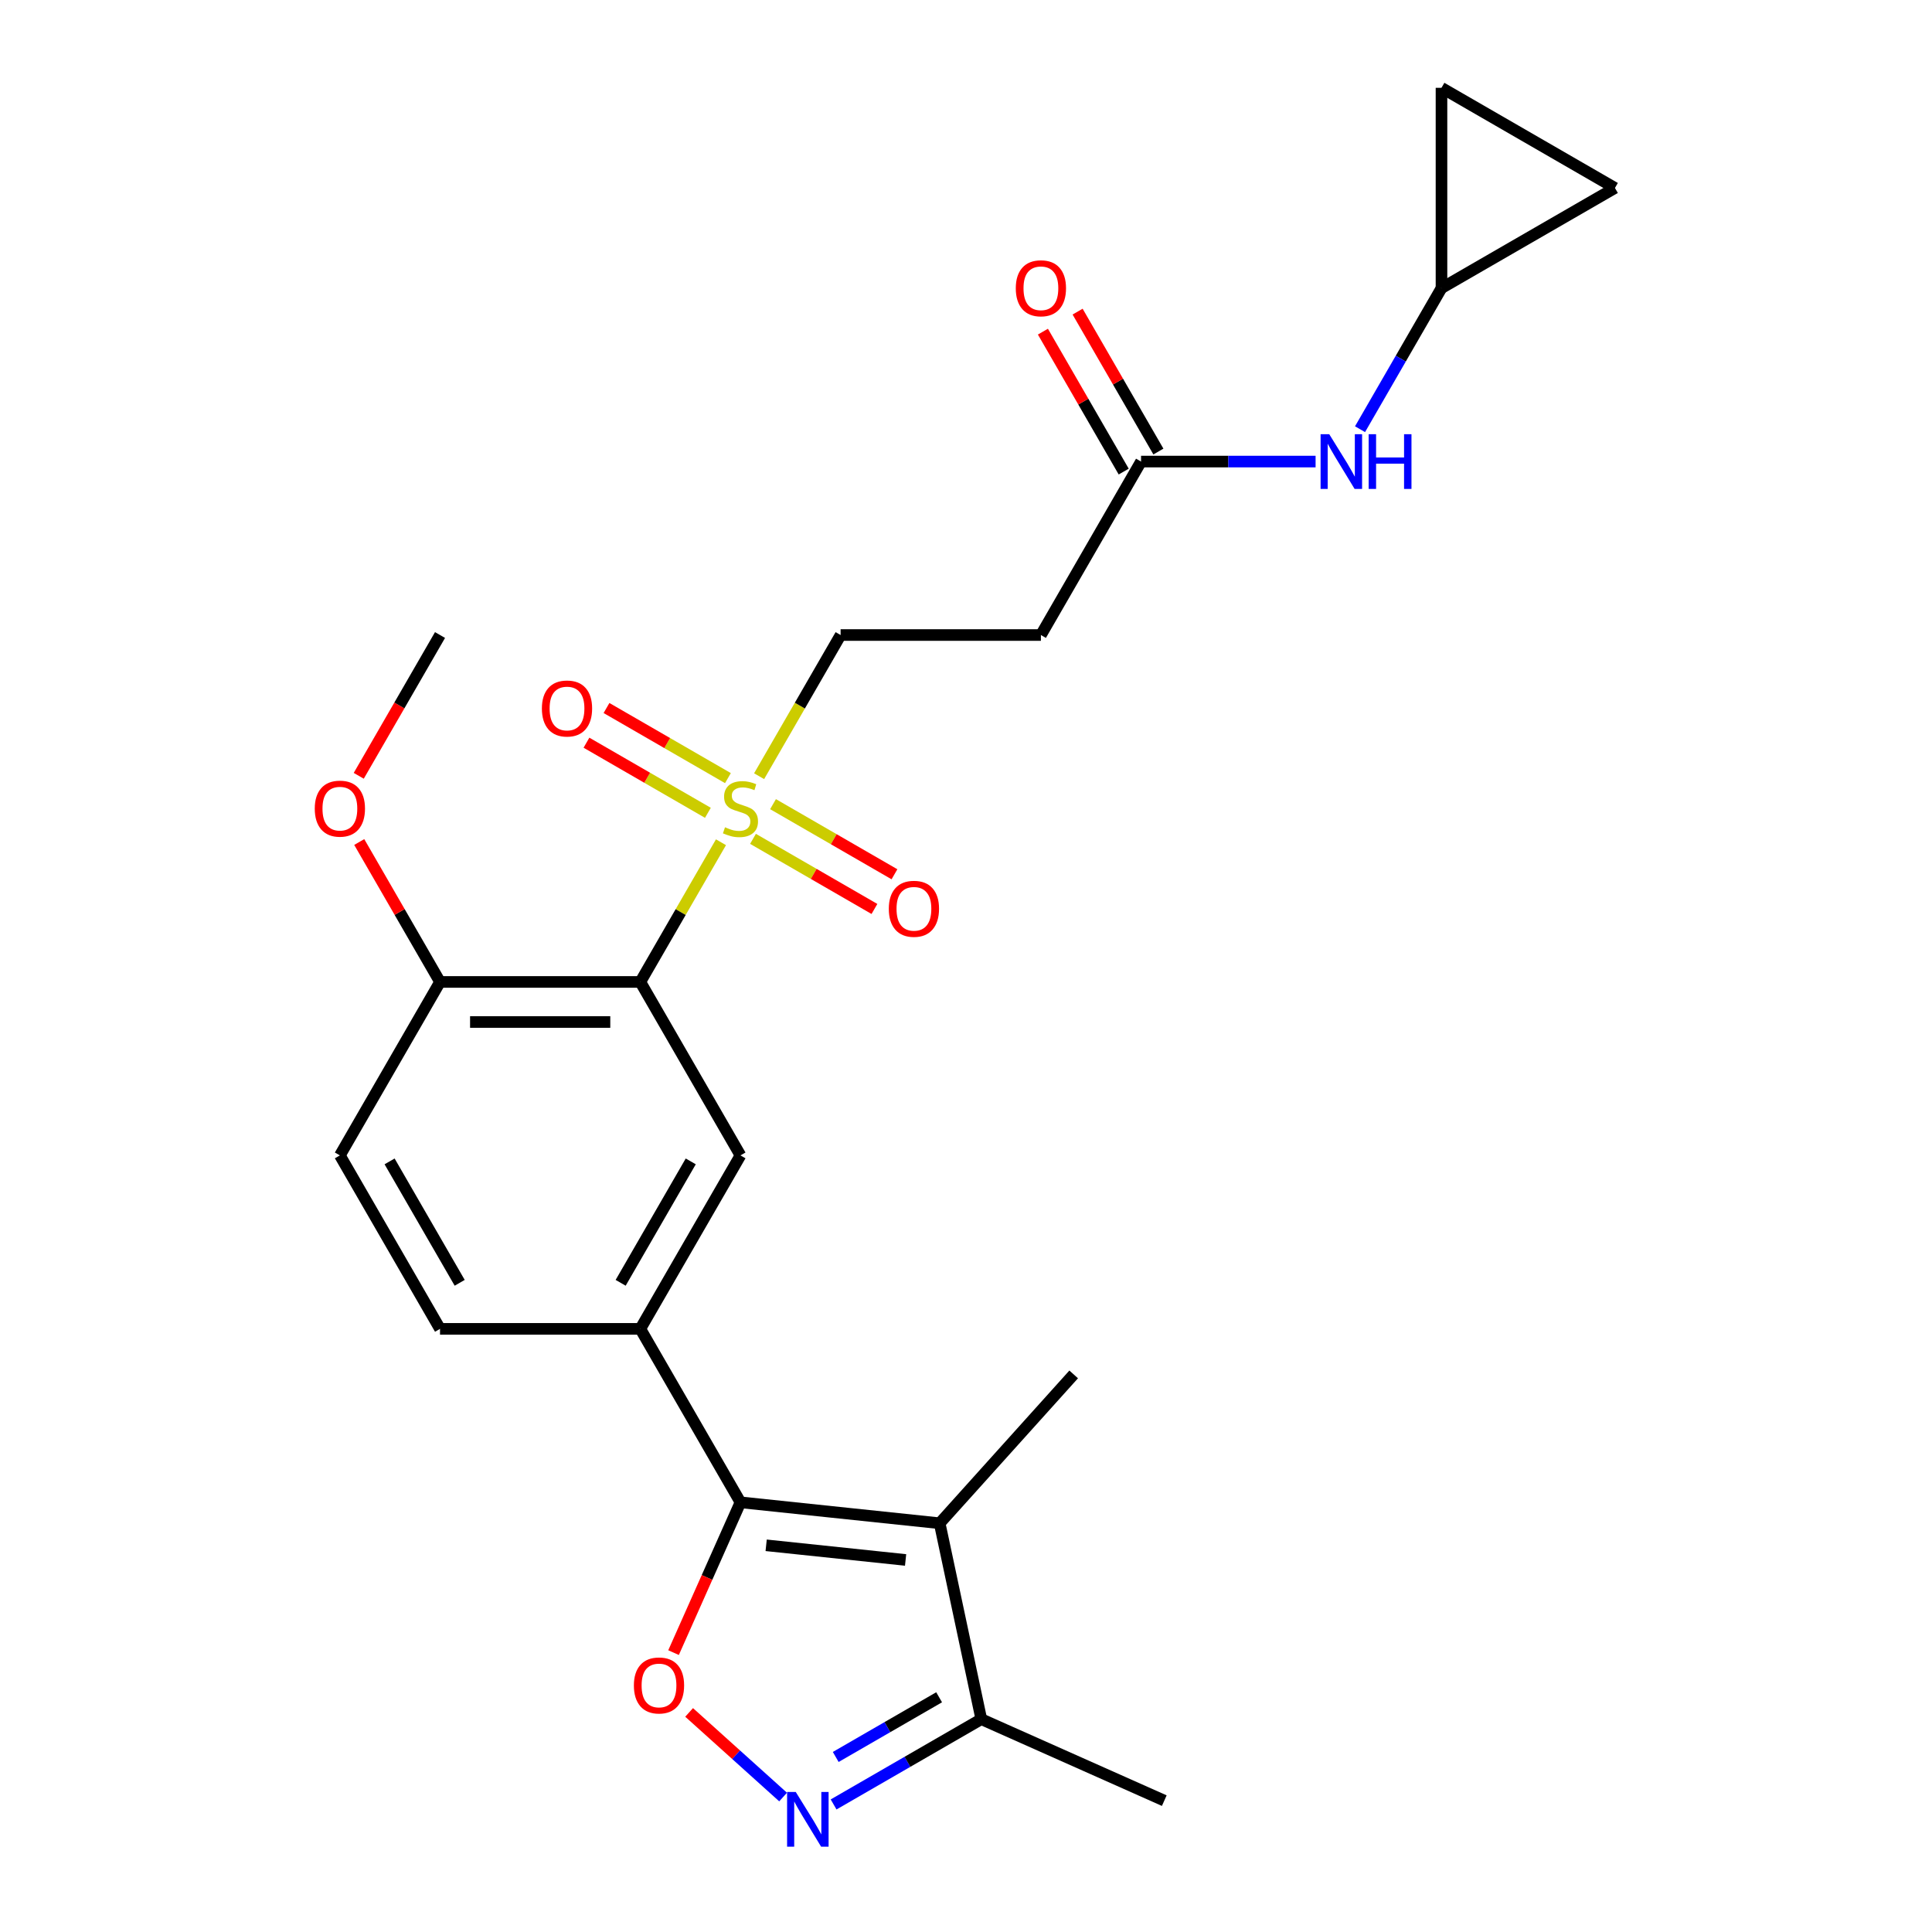 <?xml version='1.0' encoding='iso-8859-1'?>
<svg version='1.1' baseProfile='full'
              xmlns='http://www.w3.org/2000/svg'
                      xmlns:rdkit='http://www.rdkit.org/xml'
                      xmlns:xlink='http://www.w3.org/1999/xlink'
                  xml:space='preserve'
width='1000px' height='1000px' viewBox='0 0 1000 1000'>
<!-- END OF HEADER -->
<rect style='opacity:1.0;fill:#FFFFFF;stroke:none' width='1000' height='1000' x='0' y='0'> </rect>
<path class='bond-1' d='M 373.176,435.943 L 352.302,472.097' style='fill:none;fill-rule:evenodd;stroke:#CCCC00;stroke-width:6px;stroke-linecap:butt;stroke-linejoin:miter;stroke-opacity:1' />
<path class='bond-1' d='M 352.302,472.097 L 331.428,508.252' style='fill:none;fill-rule:evenodd;stroke:#000000;stroke-width:6px;stroke-linecap:butt;stroke-linejoin:miter;stroke-opacity:1' />
<path class='bond-9' d='M 392.912,401.759 L 414.006,365.224' style='fill:none;fill-rule:evenodd;stroke:#CCCC00;stroke-width:6px;stroke-linecap:butt;stroke-linejoin:miter;stroke-opacity:1' />
<path class='bond-9' d='M 414.006,365.224 L 435.099,328.689' style='fill:none;fill-rule:evenodd;stroke:#000000;stroke-width:6px;stroke-linecap:butt;stroke-linejoin:miter;stroke-opacity:1' />
<path class='bond-14' d='M 376.776,402.754 L 345.348,384.609' style='fill:none;fill-rule:evenodd;stroke:#CCCC00;stroke-width:6px;stroke-linecap:butt;stroke-linejoin:miter;stroke-opacity:1' />
<path class='bond-14' d='M 345.348,384.609 L 313.92,366.464' style='fill:none;fill-rule:evenodd;stroke:#FF0000;stroke-width:6px;stroke-linecap:butt;stroke-linejoin:miter;stroke-opacity:1' />
<path class='bond-14' d='M 366.408,420.71 L 334.981,402.565' style='fill:none;fill-rule:evenodd;stroke:#CCCC00;stroke-width:6px;stroke-linecap:butt;stroke-linejoin:miter;stroke-opacity:1' />
<path class='bond-14' d='M 334.981,402.565 L 303.553,384.421' style='fill:none;fill-rule:evenodd;stroke:#FF0000;stroke-width:6px;stroke-linecap:butt;stroke-linejoin:miter;stroke-opacity:1' />
<path class='bond-15' d='M 389.752,434.188 L 421.18,452.332' style='fill:none;fill-rule:evenodd;stroke:#CCCC00;stroke-width:6px;stroke-linecap:butt;stroke-linejoin:miter;stroke-opacity:1' />
<path class='bond-15' d='M 421.18,452.332 L 452.607,470.477' style='fill:none;fill-rule:evenodd;stroke:#FF0000;stroke-width:6px;stroke-linecap:butt;stroke-linejoin:miter;stroke-opacity:1' />
<path class='bond-15' d='M 400.119,416.231 L 431.547,434.376' style='fill:none;fill-rule:evenodd;stroke:#CCCC00;stroke-width:6px;stroke-linecap:butt;stroke-linejoin:miter;stroke-opacity:1' />
<path class='bond-15' d='M 431.547,434.376 L 462.974,452.521' style='fill:none;fill-rule:evenodd;stroke:#FF0000;stroke-width:6px;stroke-linecap:butt;stroke-linejoin:miter;stroke-opacity:1' />
<path class='bond-0' d='M 383.264,777.598 L 331.428,687.816' style='fill:none;fill-rule:evenodd;stroke:#000000;stroke-width:6px;stroke-linecap:butt;stroke-linejoin:miter;stroke-opacity:1' />
<path class='bond-2' d='M 383.264,777.598 L 486.367,788.434' style='fill:none;fill-rule:evenodd;stroke:#000000;stroke-width:6px;stroke-linecap:butt;stroke-linejoin:miter;stroke-opacity:1' />
<path class='bond-2' d='M 396.562,799.844 L 468.734,807.429' style='fill:none;fill-rule:evenodd;stroke:#000000;stroke-width:6px;stroke-linecap:butt;stroke-linejoin:miter;stroke-opacity:1' />
<path class='bond-3' d='M 383.264,777.598 L 365.945,816.496' style='fill:none;fill-rule:evenodd;stroke:#000000;stroke-width:6px;stroke-linecap:butt;stroke-linejoin:miter;stroke-opacity:1' />
<path class='bond-3' d='M 365.945,816.496 L 348.627,855.394' style='fill:none;fill-rule:evenodd;stroke:#FF0000;stroke-width:6px;stroke-linecap:butt;stroke-linejoin:miter;stroke-opacity:1' />
<path class='bond-6' d='M 331.428,508.252 L 383.264,598.034' style='fill:none;fill-rule:evenodd;stroke:#000000;stroke-width:6px;stroke-linecap:butt;stroke-linejoin:miter;stroke-opacity:1' />
<path class='bond-12' d='M 331.428,508.252 L 227.757,508.252' style='fill:none;fill-rule:evenodd;stroke:#000000;stroke-width:6px;stroke-linecap:butt;stroke-linejoin:miter;stroke-opacity:1' />
<path class='bond-12' d='M 315.878,528.987 L 243.308,528.987' style='fill:none;fill-rule:evenodd;stroke:#000000;stroke-width:6px;stroke-linecap:butt;stroke-linejoin:miter;stroke-opacity:1' />
<path class='bond-7' d='M 486.367,788.434 L 507.921,889.84' style='fill:none;fill-rule:evenodd;stroke:#000000;stroke-width:6px;stroke-linecap:butt;stroke-linejoin:miter;stroke-opacity:1' />
<path class='bond-21' d='M 486.367,788.434 L 555.736,711.392' style='fill:none;fill-rule:evenodd;stroke:#000000;stroke-width:6px;stroke-linecap:butt;stroke-linejoin:miter;stroke-opacity:1' />
<path class='bond-4' d='M 356.689,886.345 L 381.011,908.244' style='fill:none;fill-rule:evenodd;stroke:#FF0000;stroke-width:6px;stroke-linecap:butt;stroke-linejoin:miter;stroke-opacity:1' />
<path class='bond-4' d='M 381.011,908.244 L 405.332,930.144' style='fill:none;fill-rule:evenodd;stroke:#0000FF;stroke-width:6px;stroke-linecap:butt;stroke-linejoin:miter;stroke-opacity:1' />
<path class='bond-27' d='M 431.471,933.978 L 469.696,911.909' style='fill:none;fill-rule:evenodd;stroke:#0000FF;stroke-width:6px;stroke-linecap:butt;stroke-linejoin:miter;stroke-opacity:1' />
<path class='bond-27' d='M 469.696,911.909 L 507.921,889.84' style='fill:none;fill-rule:evenodd;stroke:#000000;stroke-width:6px;stroke-linecap:butt;stroke-linejoin:miter;stroke-opacity:1' />
<path class='bond-27' d='M 432.572,909.401 L 459.329,893.953' style='fill:none;fill-rule:evenodd;stroke:#0000FF;stroke-width:6px;stroke-linecap:butt;stroke-linejoin:miter;stroke-opacity:1' />
<path class='bond-27' d='M 459.329,893.953 L 486.087,878.504' style='fill:none;fill-rule:evenodd;stroke:#000000;stroke-width:6px;stroke-linecap:butt;stroke-linejoin:miter;stroke-opacity:1' />
<path class='bond-5' d='M 331.428,687.816 L 383.264,598.034' style='fill:none;fill-rule:evenodd;stroke:#000000;stroke-width:6px;stroke-linecap:butt;stroke-linejoin:miter;stroke-opacity:1' />
<path class='bond-5' d='M 321.247,663.982 L 357.532,601.134' style='fill:none;fill-rule:evenodd;stroke:#000000;stroke-width:6px;stroke-linecap:butt;stroke-linejoin:miter;stroke-opacity:1' />
<path class='bond-25' d='M 331.428,687.816 L 227.757,687.816' style='fill:none;fill-rule:evenodd;stroke:#000000;stroke-width:6px;stroke-linecap:butt;stroke-linejoin:miter;stroke-opacity:1' />
<path class='bond-23' d='M 507.921,889.84 L 602.629,932.007' style='fill:none;fill-rule:evenodd;stroke:#000000;stroke-width:6px;stroke-linecap:butt;stroke-linejoin:miter;stroke-opacity:1' />
<path class='bond-8' d='M 590.606,238.907 L 538.77,328.689' style='fill:none;fill-rule:evenodd;stroke:#000000;stroke-width:6px;stroke-linecap:butt;stroke-linejoin:miter;stroke-opacity:1' />
<path class='bond-13' d='M 590.606,238.907 L 635.775,238.907' style='fill:none;fill-rule:evenodd;stroke:#000000;stroke-width:6px;stroke-linecap:butt;stroke-linejoin:miter;stroke-opacity:1' />
<path class='bond-13' d='M 635.775,238.907 L 680.945,238.907' style='fill:none;fill-rule:evenodd;stroke:#0000FF;stroke-width:6px;stroke-linecap:butt;stroke-linejoin:miter;stroke-opacity:1' />
<path class='bond-19' d='M 599.584,233.724 L 578.675,197.509' style='fill:none;fill-rule:evenodd;stroke:#000000;stroke-width:6px;stroke-linecap:butt;stroke-linejoin:miter;stroke-opacity:1' />
<path class='bond-19' d='M 578.675,197.509 L 557.767,161.294' style='fill:none;fill-rule:evenodd;stroke:#FF0000;stroke-width:6px;stroke-linecap:butt;stroke-linejoin:miter;stroke-opacity:1' />
<path class='bond-19' d='M 581.628,244.091 L 560.719,207.876' style='fill:none;fill-rule:evenodd;stroke:#000000;stroke-width:6px;stroke-linecap:butt;stroke-linejoin:miter;stroke-opacity:1' />
<path class='bond-19' d='M 560.719,207.876 L 539.81,171.661' style='fill:none;fill-rule:evenodd;stroke:#FF0000;stroke-width:6px;stroke-linecap:butt;stroke-linejoin:miter;stroke-opacity:1' />
<path class='bond-10' d='M 435.099,328.689 L 538.77,328.689' style='fill:none;fill-rule:evenodd;stroke:#000000;stroke-width:6px;stroke-linecap:butt;stroke-linejoin:miter;stroke-opacity:1' />
<path class='bond-11' d='M 746.112,149.126 L 725.03,185.641' style='fill:none;fill-rule:evenodd;stroke:#000000;stroke-width:6px;stroke-linecap:butt;stroke-linejoin:miter;stroke-opacity:1' />
<path class='bond-11' d='M 725.03,185.641 L 703.948,222.156' style='fill:none;fill-rule:evenodd;stroke:#0000FF;stroke-width:6px;stroke-linecap:butt;stroke-linejoin:miter;stroke-opacity:1' />
<path class='bond-16' d='M 746.112,149.126 L 746.112,45.455' style='fill:none;fill-rule:evenodd;stroke:#000000;stroke-width:6px;stroke-linecap:butt;stroke-linejoin:miter;stroke-opacity:1' />
<path class='bond-17' d='M 746.112,149.126 L 835.894,97.29' style='fill:none;fill-rule:evenodd;stroke:#000000;stroke-width:6px;stroke-linecap:butt;stroke-linejoin:miter;stroke-opacity:1' />
<path class='bond-20' d='M 227.757,508.252 L 175.922,598.034' style='fill:none;fill-rule:evenodd;stroke:#000000;stroke-width:6px;stroke-linecap:butt;stroke-linejoin:miter;stroke-opacity:1' />
<path class='bond-22' d='M 227.757,508.252 L 206.849,472.037' style='fill:none;fill-rule:evenodd;stroke:#000000;stroke-width:6px;stroke-linecap:butt;stroke-linejoin:miter;stroke-opacity:1' />
<path class='bond-22' d='M 206.849,472.037 L 185.94,435.823' style='fill:none;fill-rule:evenodd;stroke:#FF0000;stroke-width:6px;stroke-linecap:butt;stroke-linejoin:miter;stroke-opacity:1' />
<path class='bond-26' d='M 746.112,45.455 L 835.894,97.29' style='fill:none;fill-rule:evenodd;stroke:#000000;stroke-width:6px;stroke-linecap:butt;stroke-linejoin:miter;stroke-opacity:1' />
<path class='bond-18' d='M 227.757,687.816 L 175.922,598.034' style='fill:none;fill-rule:evenodd;stroke:#000000;stroke-width:6px;stroke-linecap:butt;stroke-linejoin:miter;stroke-opacity:1' />
<path class='bond-18' d='M 237.938,663.982 L 201.653,601.134' style='fill:none;fill-rule:evenodd;stroke:#000000;stroke-width:6px;stroke-linecap:butt;stroke-linejoin:miter;stroke-opacity:1' />
<path class='bond-24' d='M 185.686,401.559 L 206.722,365.124' style='fill:none;fill-rule:evenodd;stroke:#FF0000;stroke-width:6px;stroke-linecap:butt;stroke-linejoin:miter;stroke-opacity:1' />
<path class='bond-24' d='M 206.722,365.124 L 227.757,328.689' style='fill:none;fill-rule:evenodd;stroke:#000000;stroke-width:6px;stroke-linecap:butt;stroke-linejoin:miter;stroke-opacity:1' />
<path  class='atom-0' d='M 375.264 428.191
Q 375.584 428.311, 376.904 428.871
Q 378.224 429.431, 379.664 429.791
Q 381.144 430.111, 382.584 430.111
Q 385.264 430.111, 386.824 428.831
Q 388.384 427.511, 388.384 425.231
Q 388.384 423.671, 387.584 422.711
Q 386.824 421.751, 385.624 421.231
Q 384.424 420.711, 382.424 420.111
Q 379.904 419.351, 378.384 418.631
Q 376.904 417.911, 375.824 416.391
Q 374.784 414.871, 374.784 412.311
Q 374.784 408.751, 377.184 406.551
Q 379.624 404.351, 384.424 404.351
Q 387.704 404.351, 391.424 405.911
L 390.504 408.991
Q 387.104 407.591, 384.544 407.591
Q 381.784 407.591, 380.264 408.751
Q 378.744 409.871, 378.784 411.831
Q 378.784 413.351, 379.544 414.271
Q 380.344 415.191, 381.464 415.711
Q 382.624 416.231, 384.544 416.831
Q 387.104 417.631, 388.624 418.431
Q 390.144 419.231, 391.224 420.871
Q 392.344 422.471, 392.344 425.231
Q 392.344 429.151, 389.704 431.271
Q 387.104 433.351, 382.744 433.351
Q 380.224 433.351, 378.304 432.791
Q 376.424 432.271, 374.184 431.351
L 375.264 428.191
' fill='#CCCC00'/>
<path  class='atom-4' d='M 328.097 872.386
Q 328.097 865.586, 331.457 861.786
Q 334.817 857.986, 341.097 857.986
Q 347.377 857.986, 350.737 861.786
Q 354.097 865.586, 354.097 872.386
Q 354.097 879.266, 350.697 883.186
Q 347.297 887.066, 341.097 887.066
Q 334.857 887.066, 331.457 883.186
Q 328.097 879.306, 328.097 872.386
M 341.097 883.866
Q 345.417 883.866, 347.737 880.986
Q 350.097 878.066, 350.097 872.386
Q 350.097 866.826, 347.737 864.026
Q 345.417 861.186, 341.097 861.186
Q 336.777 861.186, 334.417 863.986
Q 332.097 866.786, 332.097 872.386
Q 332.097 878.106, 334.417 880.986
Q 336.777 883.866, 341.097 883.866
' fill='#FF0000'/>
<path  class='atom-5' d='M 411.88 927.515
L 421.16 942.515
Q 422.08 943.995, 423.56 946.675
Q 425.04 949.355, 425.12 949.515
L 425.12 927.515
L 428.88 927.515
L 428.88 955.835
L 425 955.835
L 415.04 939.435
Q 413.88 937.515, 412.64 935.315
Q 411.44 933.115, 411.08 932.435
L 411.08 955.835
L 407.4 955.835
L 407.4 927.515
L 411.88 927.515
' fill='#0000FF'/>
<path  class='atom-14' d='M 688.017 224.747
L 697.297 239.747
Q 698.217 241.227, 699.697 243.907
Q 701.177 246.587, 701.257 246.747
L 701.257 224.747
L 705.017 224.747
L 705.017 253.067
L 701.137 253.067
L 691.177 236.667
Q 690.017 234.747, 688.777 232.547
Q 687.577 230.347, 687.217 229.667
L 687.217 253.067
L 683.537 253.067
L 683.537 224.747
L 688.017 224.747
' fill='#0000FF'/>
<path  class='atom-14' d='M 708.417 224.747
L 712.257 224.747
L 712.257 236.787
L 726.737 236.787
L 726.737 224.747
L 730.577 224.747
L 730.577 253.067
L 726.737 253.067
L 726.737 239.987
L 712.257 239.987
L 712.257 253.067
L 708.417 253.067
L 708.417 224.747
' fill='#0000FF'/>
<path  class='atom-15' d='M 280.482 366.715
Q 280.482 359.915, 283.842 356.115
Q 287.202 352.315, 293.482 352.315
Q 299.762 352.315, 303.122 356.115
Q 306.482 359.915, 306.482 366.715
Q 306.482 373.595, 303.082 377.515
Q 299.682 381.395, 293.482 381.395
Q 287.242 381.395, 283.842 377.515
Q 280.482 373.635, 280.482 366.715
M 293.482 378.195
Q 297.802 378.195, 300.122 375.315
Q 302.482 372.395, 302.482 366.715
Q 302.482 361.155, 300.122 358.355
Q 297.802 355.515, 293.482 355.515
Q 289.162 355.515, 286.802 358.315
Q 284.482 361.115, 284.482 366.715
Q 284.482 372.435, 286.802 375.315
Q 289.162 378.195, 293.482 378.195
' fill='#FF0000'/>
<path  class='atom-16' d='M 460.046 470.386
Q 460.046 463.586, 463.406 459.786
Q 466.766 455.986, 473.046 455.986
Q 479.326 455.986, 482.686 459.786
Q 486.046 463.586, 486.046 470.386
Q 486.046 477.266, 482.646 481.186
Q 479.246 485.066, 473.046 485.066
Q 466.806 485.066, 463.406 481.186
Q 460.046 477.306, 460.046 470.386
M 473.046 481.866
Q 477.366 481.866, 479.686 478.986
Q 482.046 476.066, 482.046 470.386
Q 482.046 464.826, 479.686 462.026
Q 477.366 459.186, 473.046 459.186
Q 468.726 459.186, 466.366 461.986
Q 464.046 464.786, 464.046 470.386
Q 464.046 476.106, 466.366 478.986
Q 468.726 481.866, 473.046 481.866
' fill='#FF0000'/>
<path  class='atom-20' d='M 525.77 149.206
Q 525.77 142.406, 529.13 138.606
Q 532.49 134.806, 538.77 134.806
Q 545.05 134.806, 548.41 138.606
Q 551.77 142.406, 551.77 149.206
Q 551.77 156.086, 548.37 160.006
Q 544.97 163.886, 538.77 163.886
Q 532.53 163.886, 529.13 160.006
Q 525.77 156.126, 525.77 149.206
M 538.77 160.686
Q 543.09 160.686, 545.41 157.806
Q 547.77 154.886, 547.77 149.206
Q 547.77 143.646, 545.41 140.846
Q 543.09 138.006, 538.77 138.006
Q 534.45 138.006, 532.09 140.806
Q 529.77 143.606, 529.77 149.206
Q 529.77 154.926, 532.09 157.806
Q 534.45 160.686, 538.77 160.686
' fill='#FF0000'/>
<path  class='atom-23' d='M 162.922 418.551
Q 162.922 411.751, 166.282 407.951
Q 169.642 404.151, 175.922 404.151
Q 182.202 404.151, 185.562 407.951
Q 188.922 411.751, 188.922 418.551
Q 188.922 425.431, 185.522 429.351
Q 182.122 433.231, 175.922 433.231
Q 169.682 433.231, 166.282 429.351
Q 162.922 425.471, 162.922 418.551
M 175.922 430.031
Q 180.242 430.031, 182.562 427.151
Q 184.922 424.231, 184.922 418.551
Q 184.922 412.991, 182.562 410.191
Q 180.242 407.351, 175.922 407.351
Q 171.602 407.351, 169.242 410.151
Q 166.922 412.951, 166.922 418.551
Q 166.922 424.271, 169.242 427.151
Q 171.602 430.031, 175.922 430.031
' fill='#FF0000'/>
</svg>
